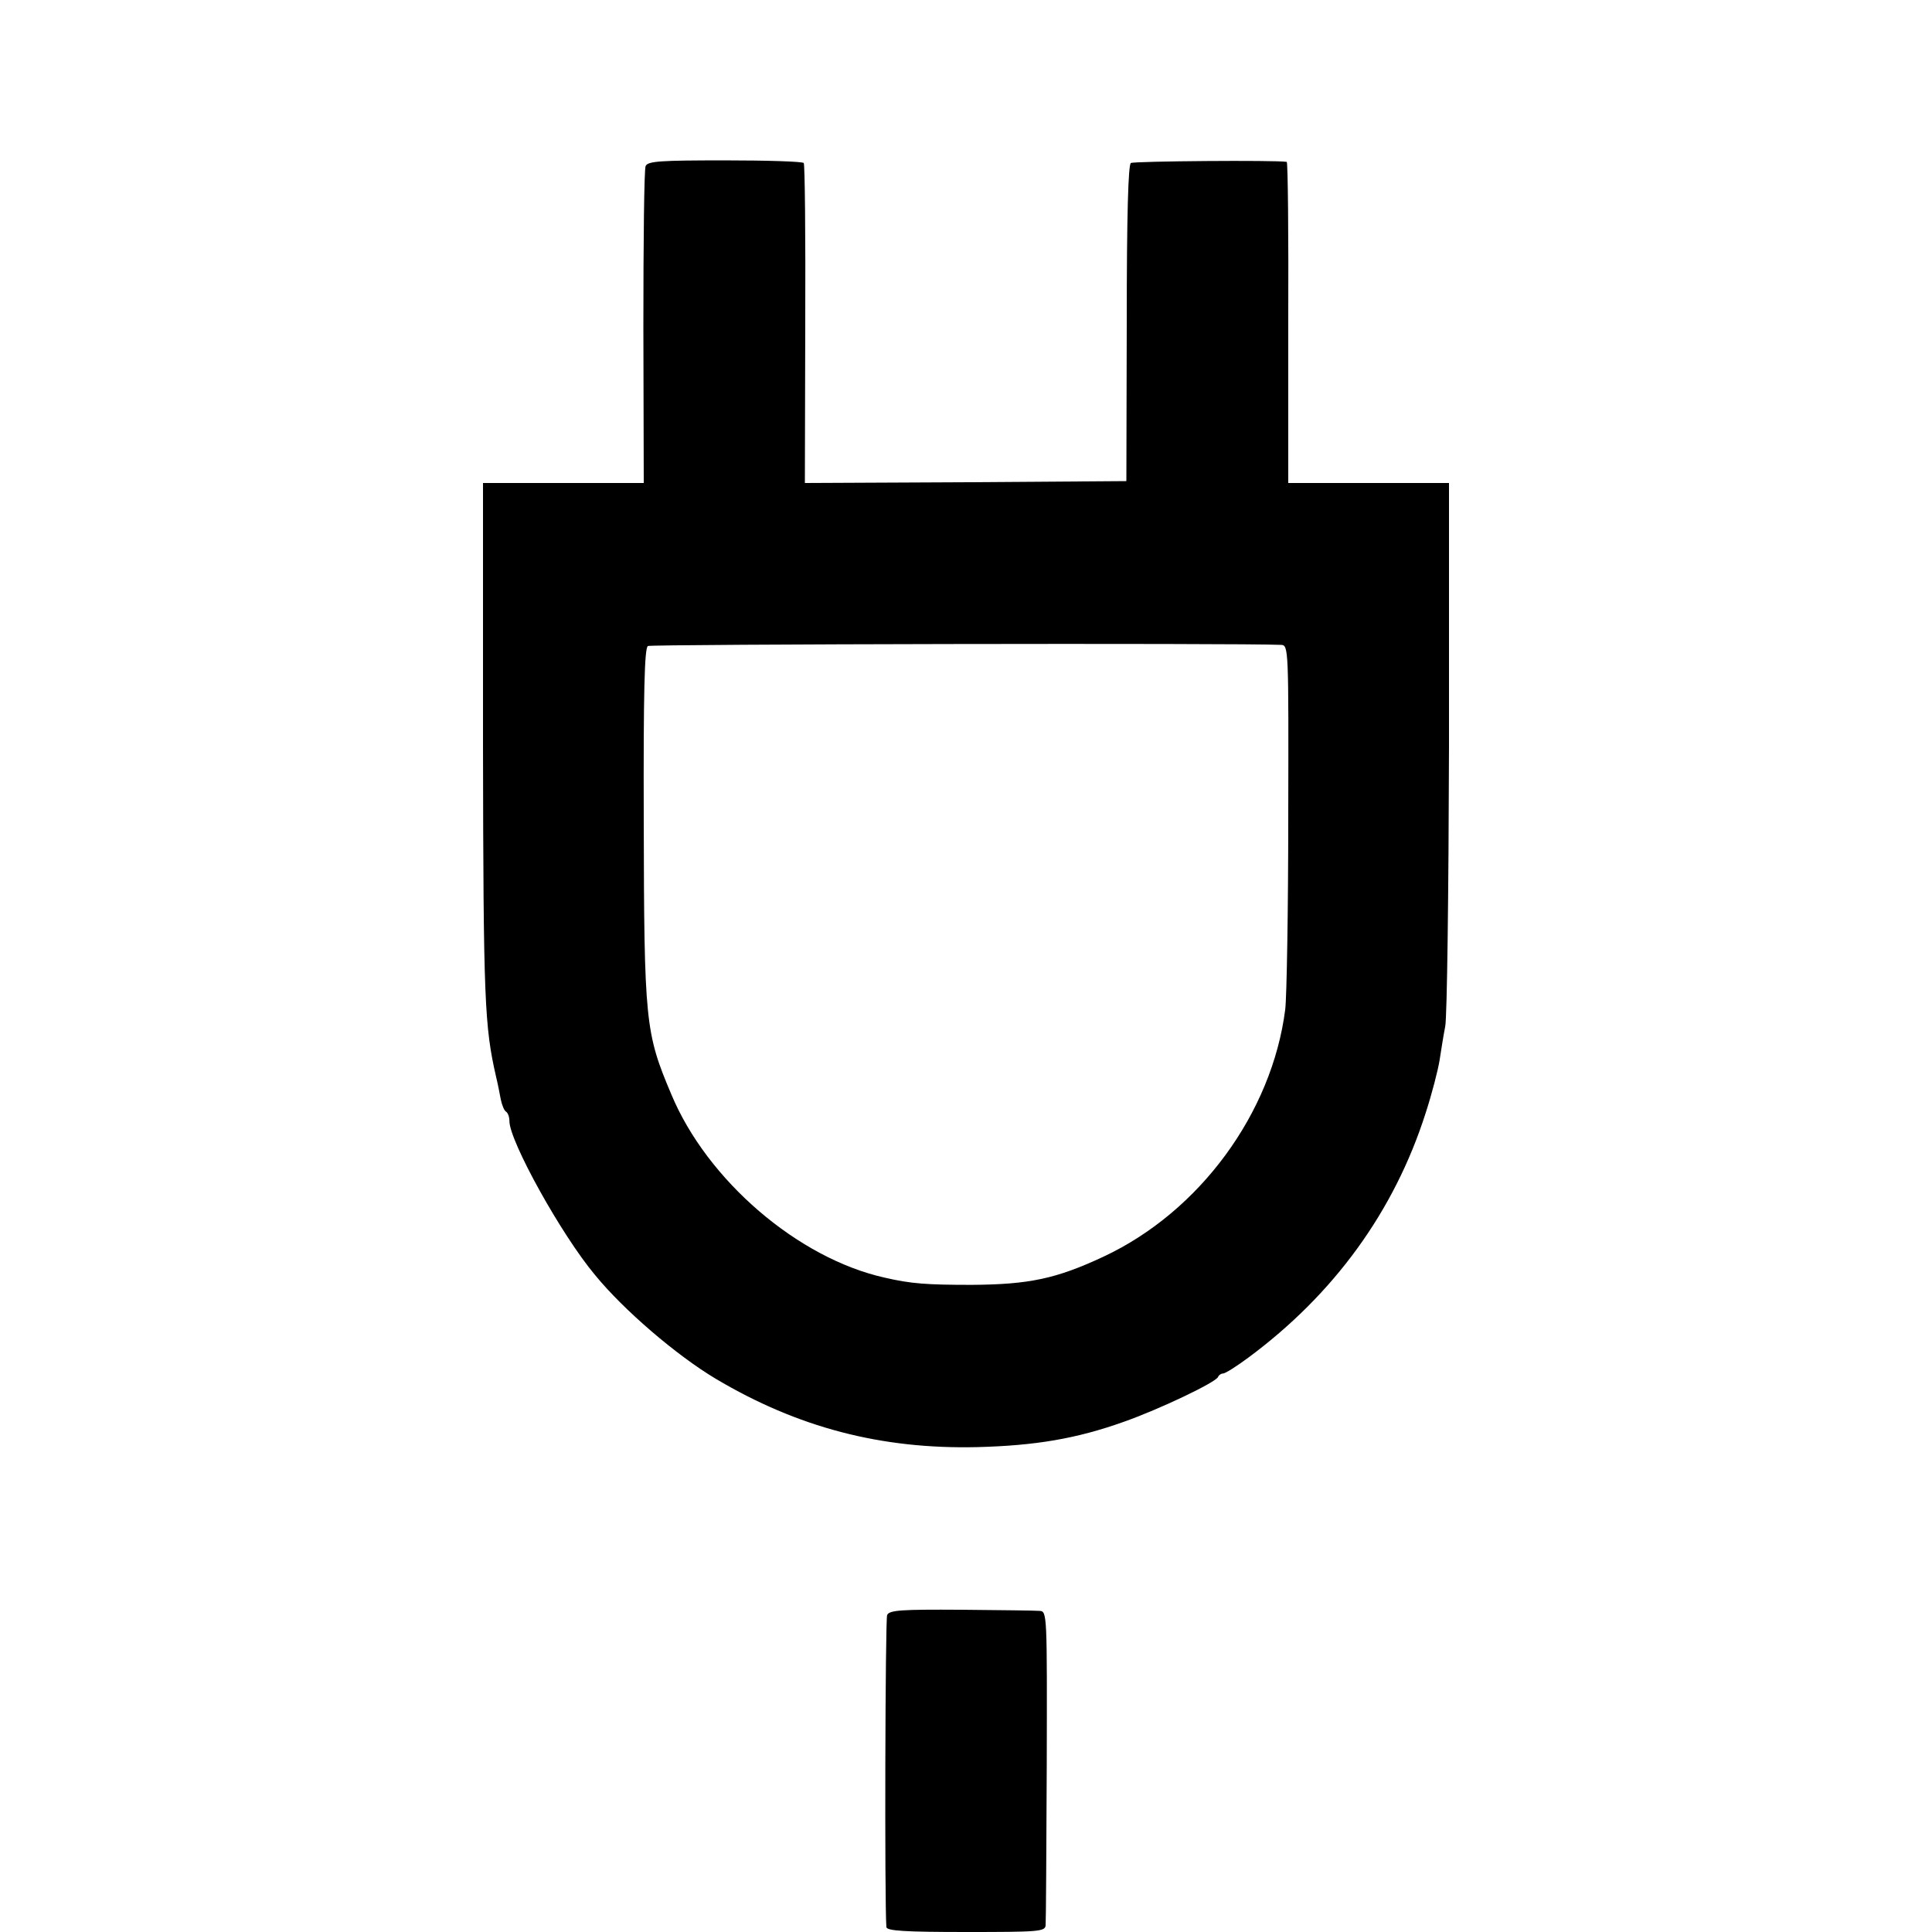 <?xml version="1.0" standalone="no"?>
<!DOCTYPE svg PUBLIC "-//W3C//DTD SVG 20010904//EN"
 "http://www.w3.org/TR/2001/REC-SVG-20010904/DTD/svg10.dtd">
<svg version="1.0" xmlns="http://www.w3.org/2000/svg"
 width="512pt" height="512pt" viewBox="0 0 512 512"
 preserveAspectRatio="xMidYMid meet">
<g transform="translate(0,512) scale(0.1,-0.1)"
fill="#000000" stroke="none">
<path d="M1711 4680 c-4 -8 -6 -201 -6 -427 l1 -413 -213 0 -213 0 0 -692 c1
-681 4 -748 35 -883 4 -16 9 -42 12 -58 3 -15 9 -30 14 -33 5 -3 9 -14 9 -25
0 -53 138 -302 227 -408 76 -93 216 -213 320 -275 217 -129 438 -187 693 -181
153 4 262 22 388 67 94 33 245 105 250 119 2 5 8 9 13 9 6 0 36 19 67 42 227
168 387 388 470 648 17 52 33 115 37 140 4 25 10 65 15 90 5 25 9 359 10 743
l0 697 -213 0 -213 0 0 425 c1 234 -1 425 -4 426 -27 5 -405 2 -413 -3 -7 -4
-11 -133 -11 -425 l-1 -418 -426 -3 -426 -2 1 421 c1 231 -1 424 -4 427 -3 4
-97 7 -208 7 -172 0 -205 -2 -211 -15z m1684 -1269 c20 -1 20 -8 19 -453 0
-249 -4 -480 -8 -513 -35 -275 -227 -536 -481 -655 -126 -59 -198 -74 -350
-75 -119 0 -161 3 -230 19 -230 51 -471 258 -566 486 -69 163 -72 191 -73 728
-1 339 2 455 11 460 9 5 1571 8 1678 3z"/>
<path d="M2351 840 c-5 -11 -7 -760 -2 -827 1 -10 50 -13 211 -13 193 0 210 1
211 18 1 9 2 200 3 424 1 402 1 408 -19 409 -11 1 -105 2 -208 3 -159 1 -190
-1 -196 -14z"/>
</g>
</svg>
